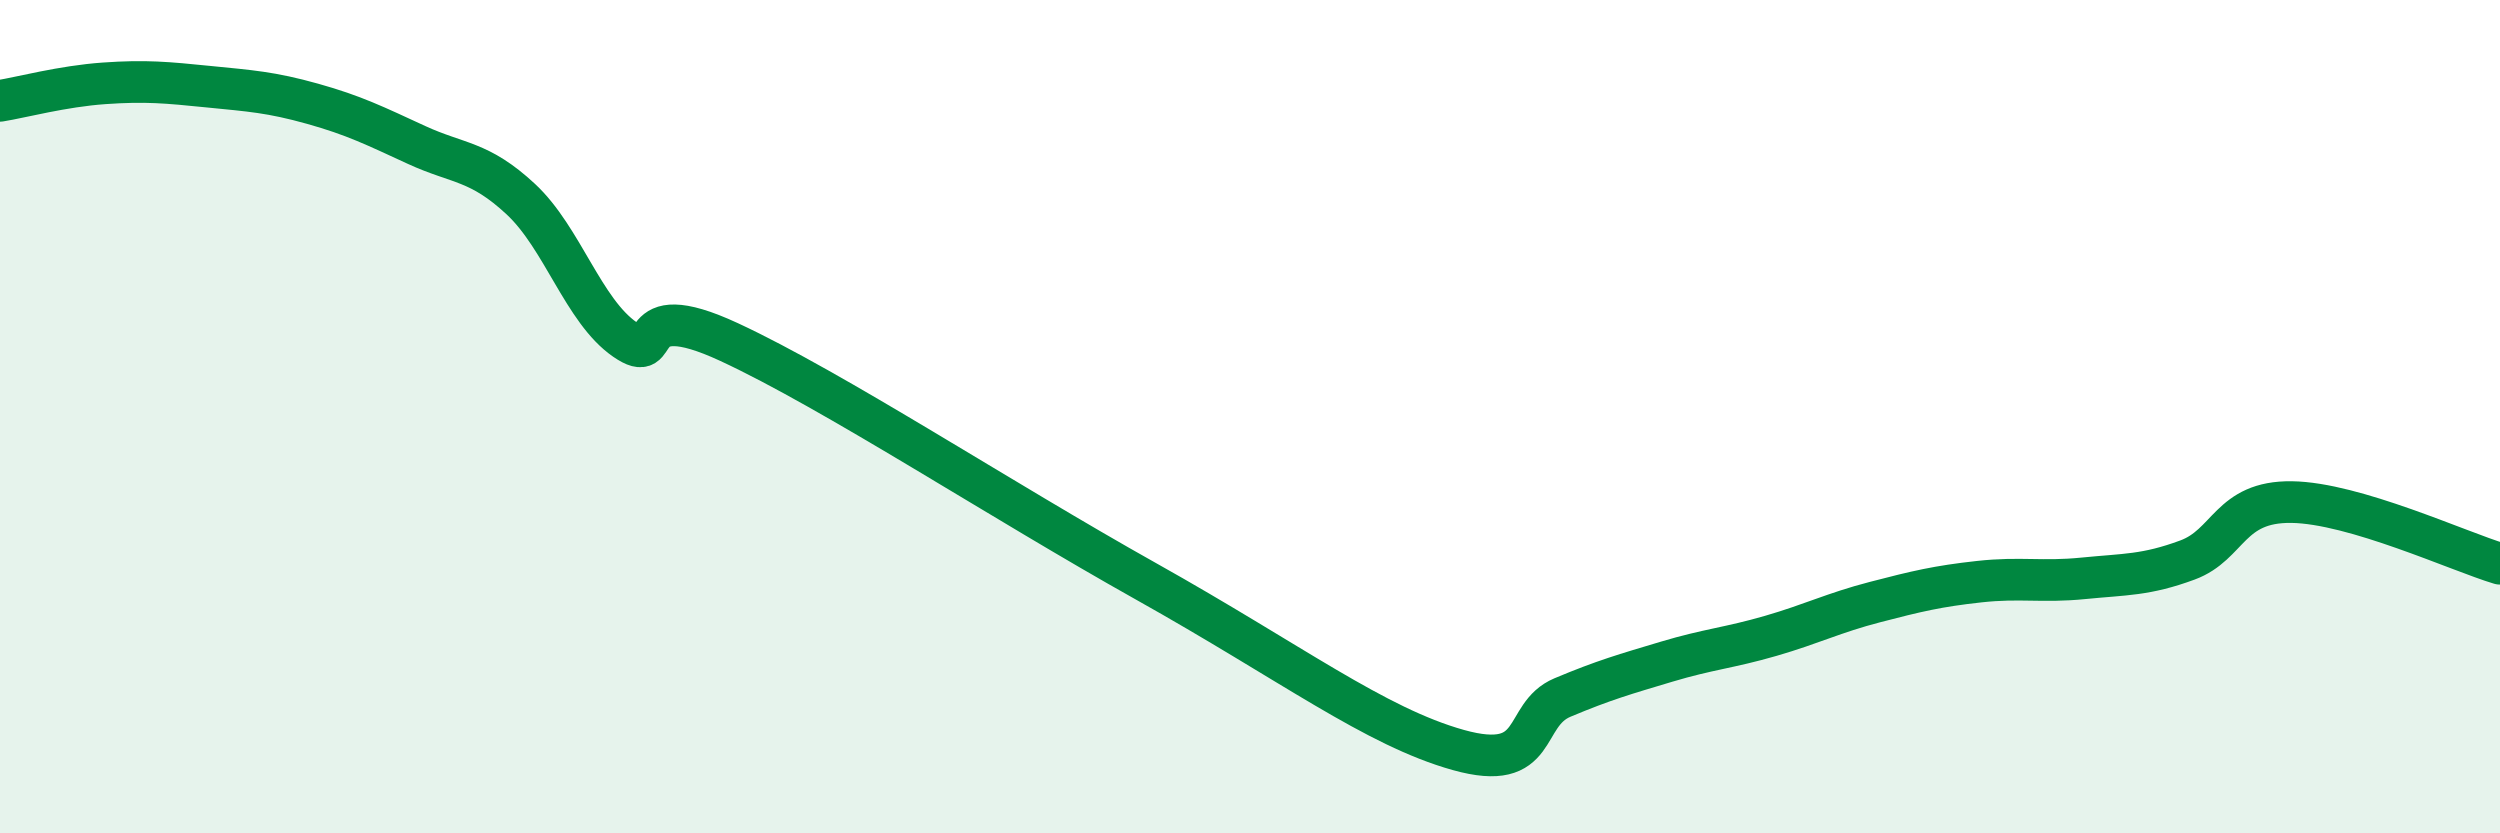 
    <svg width="60" height="20" viewBox="0 0 60 20" xmlns="http://www.w3.org/2000/svg">
      <path
        d="M 0,2.42 C 0.5,2.34 1.5,2.07 2.5,2 C 3.5,1.93 4,1.98 5,2.08 C 6,2.18 6.5,2.21 7.5,2.49 C 8.5,2.77 9,3.02 10,3.48 C 11,3.94 11.5,3.85 12.5,4.78 C 13.5,5.71 14,7.46 15,8.15 C 16,8.84 15,7.05 17.5,8.21 C 20,9.37 24,11.99 27.5,13.95 C 31,15.91 33,17.44 35,18 C 37,18.56 36.5,17.16 37.5,16.74 C 38.5,16.32 39,16.18 40,15.88 C 41,15.58 41.5,15.55 42.5,15.26 C 43.5,14.97 44,14.71 45,14.45 C 46,14.19 46.5,14.07 47.5,13.96 C 48.5,13.85 49,13.98 50,13.88 C 51,13.78 51.5,13.81 52.5,13.44 C 53.5,13.07 53.5,12.03 55,12.05 C 56.5,12.07 59,13.23 60,13.53L60 20L0 20Z"
        fill="#008740"
        opacity="0.1"
        stroke-linecap="round"
        stroke-linejoin="round"
      />
      <path
        d="M 0,2.42 C 0.5,2.34 1.5,2.07 2.5,2 C 3.5,1.93 4,1.98 5,2.08 C 6,2.18 6.5,2.21 7.5,2.49 C 8.5,2.77 9,3.02 10,3.48 C 11,3.94 11.5,3.85 12.5,4.78 C 13.5,5.71 14,7.46 15,8.15 C 16,8.84 15,7.05 17.5,8.21 C 20,9.37 24,11.99 27.5,13.95 C 31,15.91 33,17.44 35,18 C 37,18.56 36.5,17.16 37.5,16.74 C 38.5,16.32 39,16.18 40,15.88 C 41,15.58 41.5,15.55 42.5,15.26 C 43.5,14.97 44,14.71 45,14.45 C 46,14.19 46.5,14.07 47.5,13.96 C 48.5,13.85 49,13.98 50,13.88 C 51,13.78 51.5,13.81 52.5,13.44 C 53.5,13.07 53.5,12.03 55,12.05 C 56.5,12.07 59,13.23 60,13.53"
        stroke="#008740"
        stroke-width="1"
        fill="none"
        stroke-linecap="round"
        stroke-linejoin="round"
      />
    </svg>
  